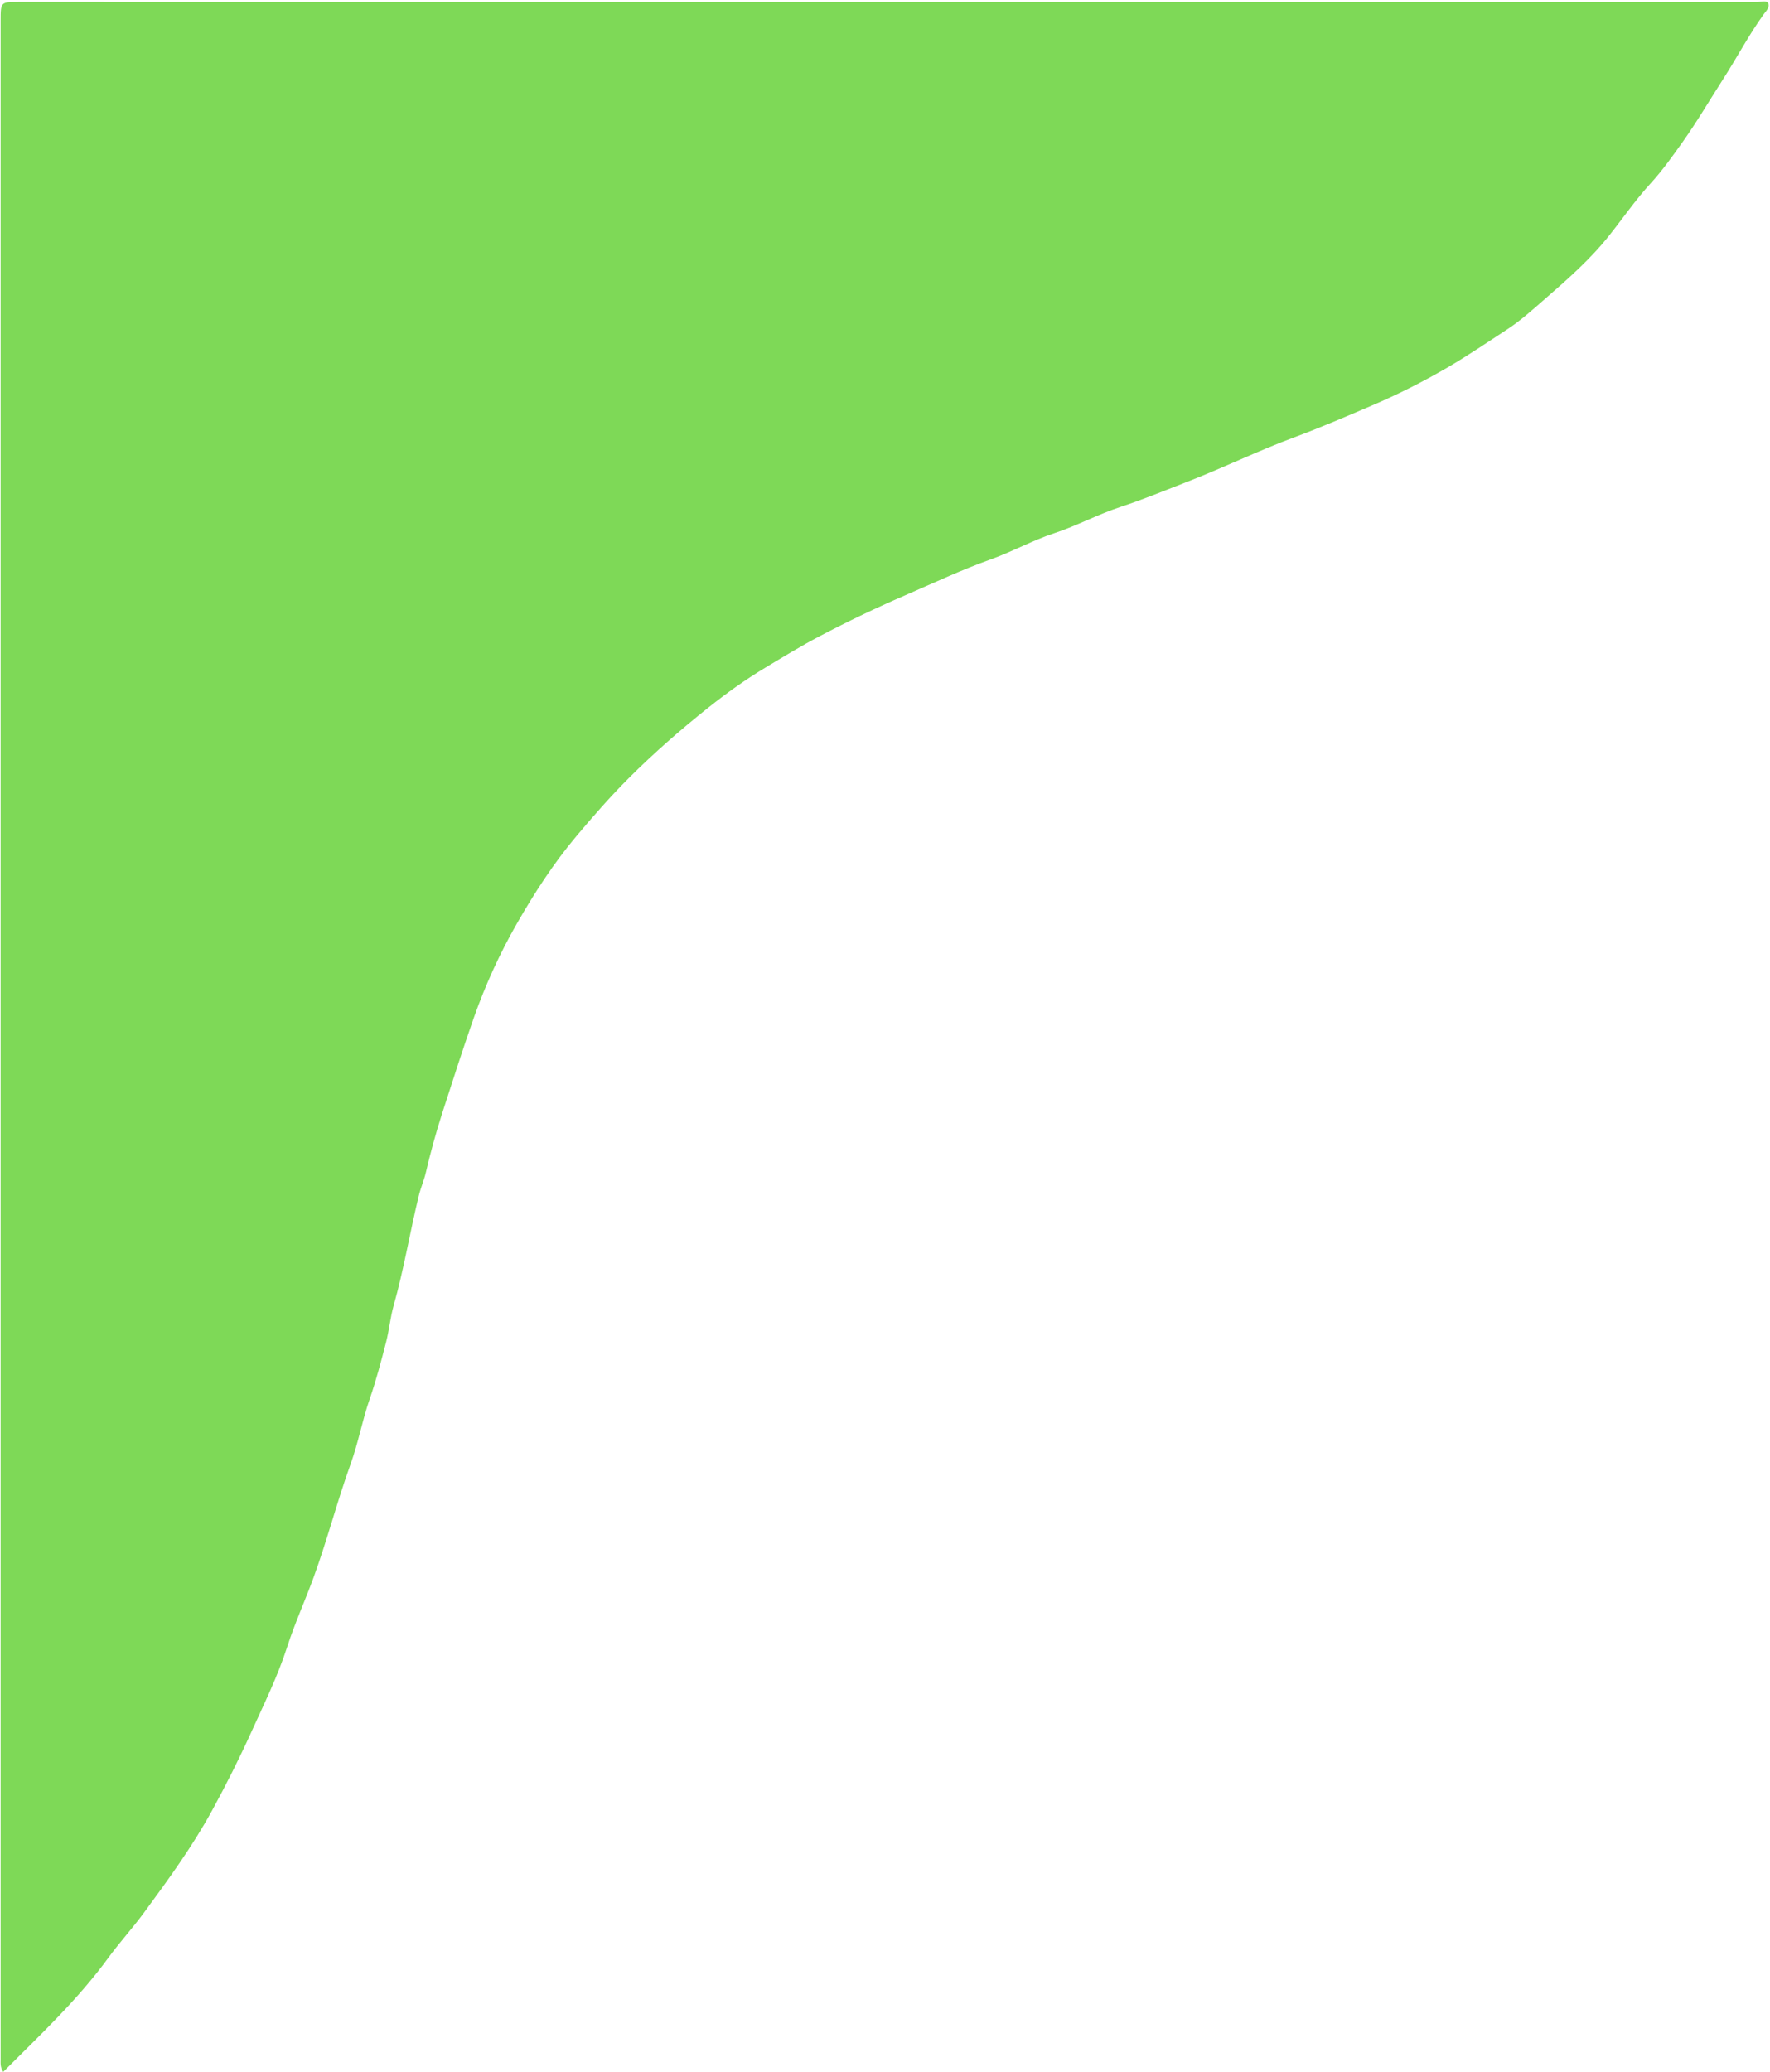 <?xml version="1.0" encoding="UTF-8" standalone="no"?><svg xmlns="http://www.w3.org/2000/svg" xmlns:xlink="http://www.w3.org/1999/xlink" fill="#000000" height="877.8" id="Text" preserveAspectRatio="xMidYMid meet" version="1.1" viewBox="125.0 60.8 750.3 877.8" width="750.3" x="0" xml:space="preserve" y="0" zoomAndPan="magnify"><g id="change1_1"><path d="M126.37,938.59c-1.34-1.96-1.1-3.69-1.1-5.37c-0.01-287.91-0.01-575.82,0-863.73c0-7.86,0.02-7.86,7.86-7.86 c245.55,0,491.09,0,736.64,0.03c1.64,0,4.01-0.84,4.75,0.55c0.85,1.58-0.95,3.33-1.98,4.76c-6.32,8.8-11.35,18.41-17.2,27.5 c-5.69,8.85-11.03,17.98-17.12,26.55c-4.26,5.99-8.52,12.01-13.56,17.51c-6.39,6.97-11.78,14.84-17.69,22.26 c-7.97,10.01-17.56,18.4-27.16,26.75c-5.09,4.43-10.13,9.02-15.75,12.7c-8.45,5.54-16.83,11.22-25.58,16.32 c-10.35,6.03-21.07,11.41-32.01,16.08c-10.84,4.63-21.68,9.31-32.78,13.42c-15.61,5.78-30.61,13.17-46.15,19.15 c-9.09,3.5-18.12,7.28-27.37,10.29c-9.71,3.17-18.67,8.05-28.29,11.21c-9.2,3.02-17.64,7.78-26.68,11 c-12.52,4.46-24.52,10.12-36.66,15.37c-12.14,5.25-24.13,10.98-35.9,17.16c-7.97,4.18-15.61,8.85-23.27,13.45 c-8.43,5.07-16.47,10.82-24.22,16.99c-11.71,9.32-22.97,19.14-33.53,29.7c-7.84,7.84-15.17,16.2-22.31,24.7 c-9.63,11.47-17.76,24.02-25.16,36.93c-7.32,12.77-13.46,26.21-18.37,40.19c-4.69,13.37-9.02,26.88-13.37,40.35 c-2.64,8.2-4.94,16.65-6.92,25.11c-0.76,3.27-2.15,6.4-2.95,9.67c-3.77,15.48-6.33,31.23-10.67,46.59 c-1.44,5.09-1.9,10.46-3.23,15.59c-2.08,8.03-4.18,16.09-6.9,23.92c-3.16,9.1-4.85,18.59-8.12,27.65 c-5.73,15.87-9.91,32.24-15.72,48.12c-3.61,9.86-7.98,19.44-11.19,29.41c-4,12.45-9.79,24.11-15.14,35.93 c-5.09,11.23-10.65,22.28-16.58,33.15c-8.39,15.38-18.66,29.43-28.97,43.47c-4.83,6.57-10.37,12.62-15.18,19.21 C157.91,908.06,142.03,922.95,126.37,938.59z" fill="#7ed957"/></g></svg>